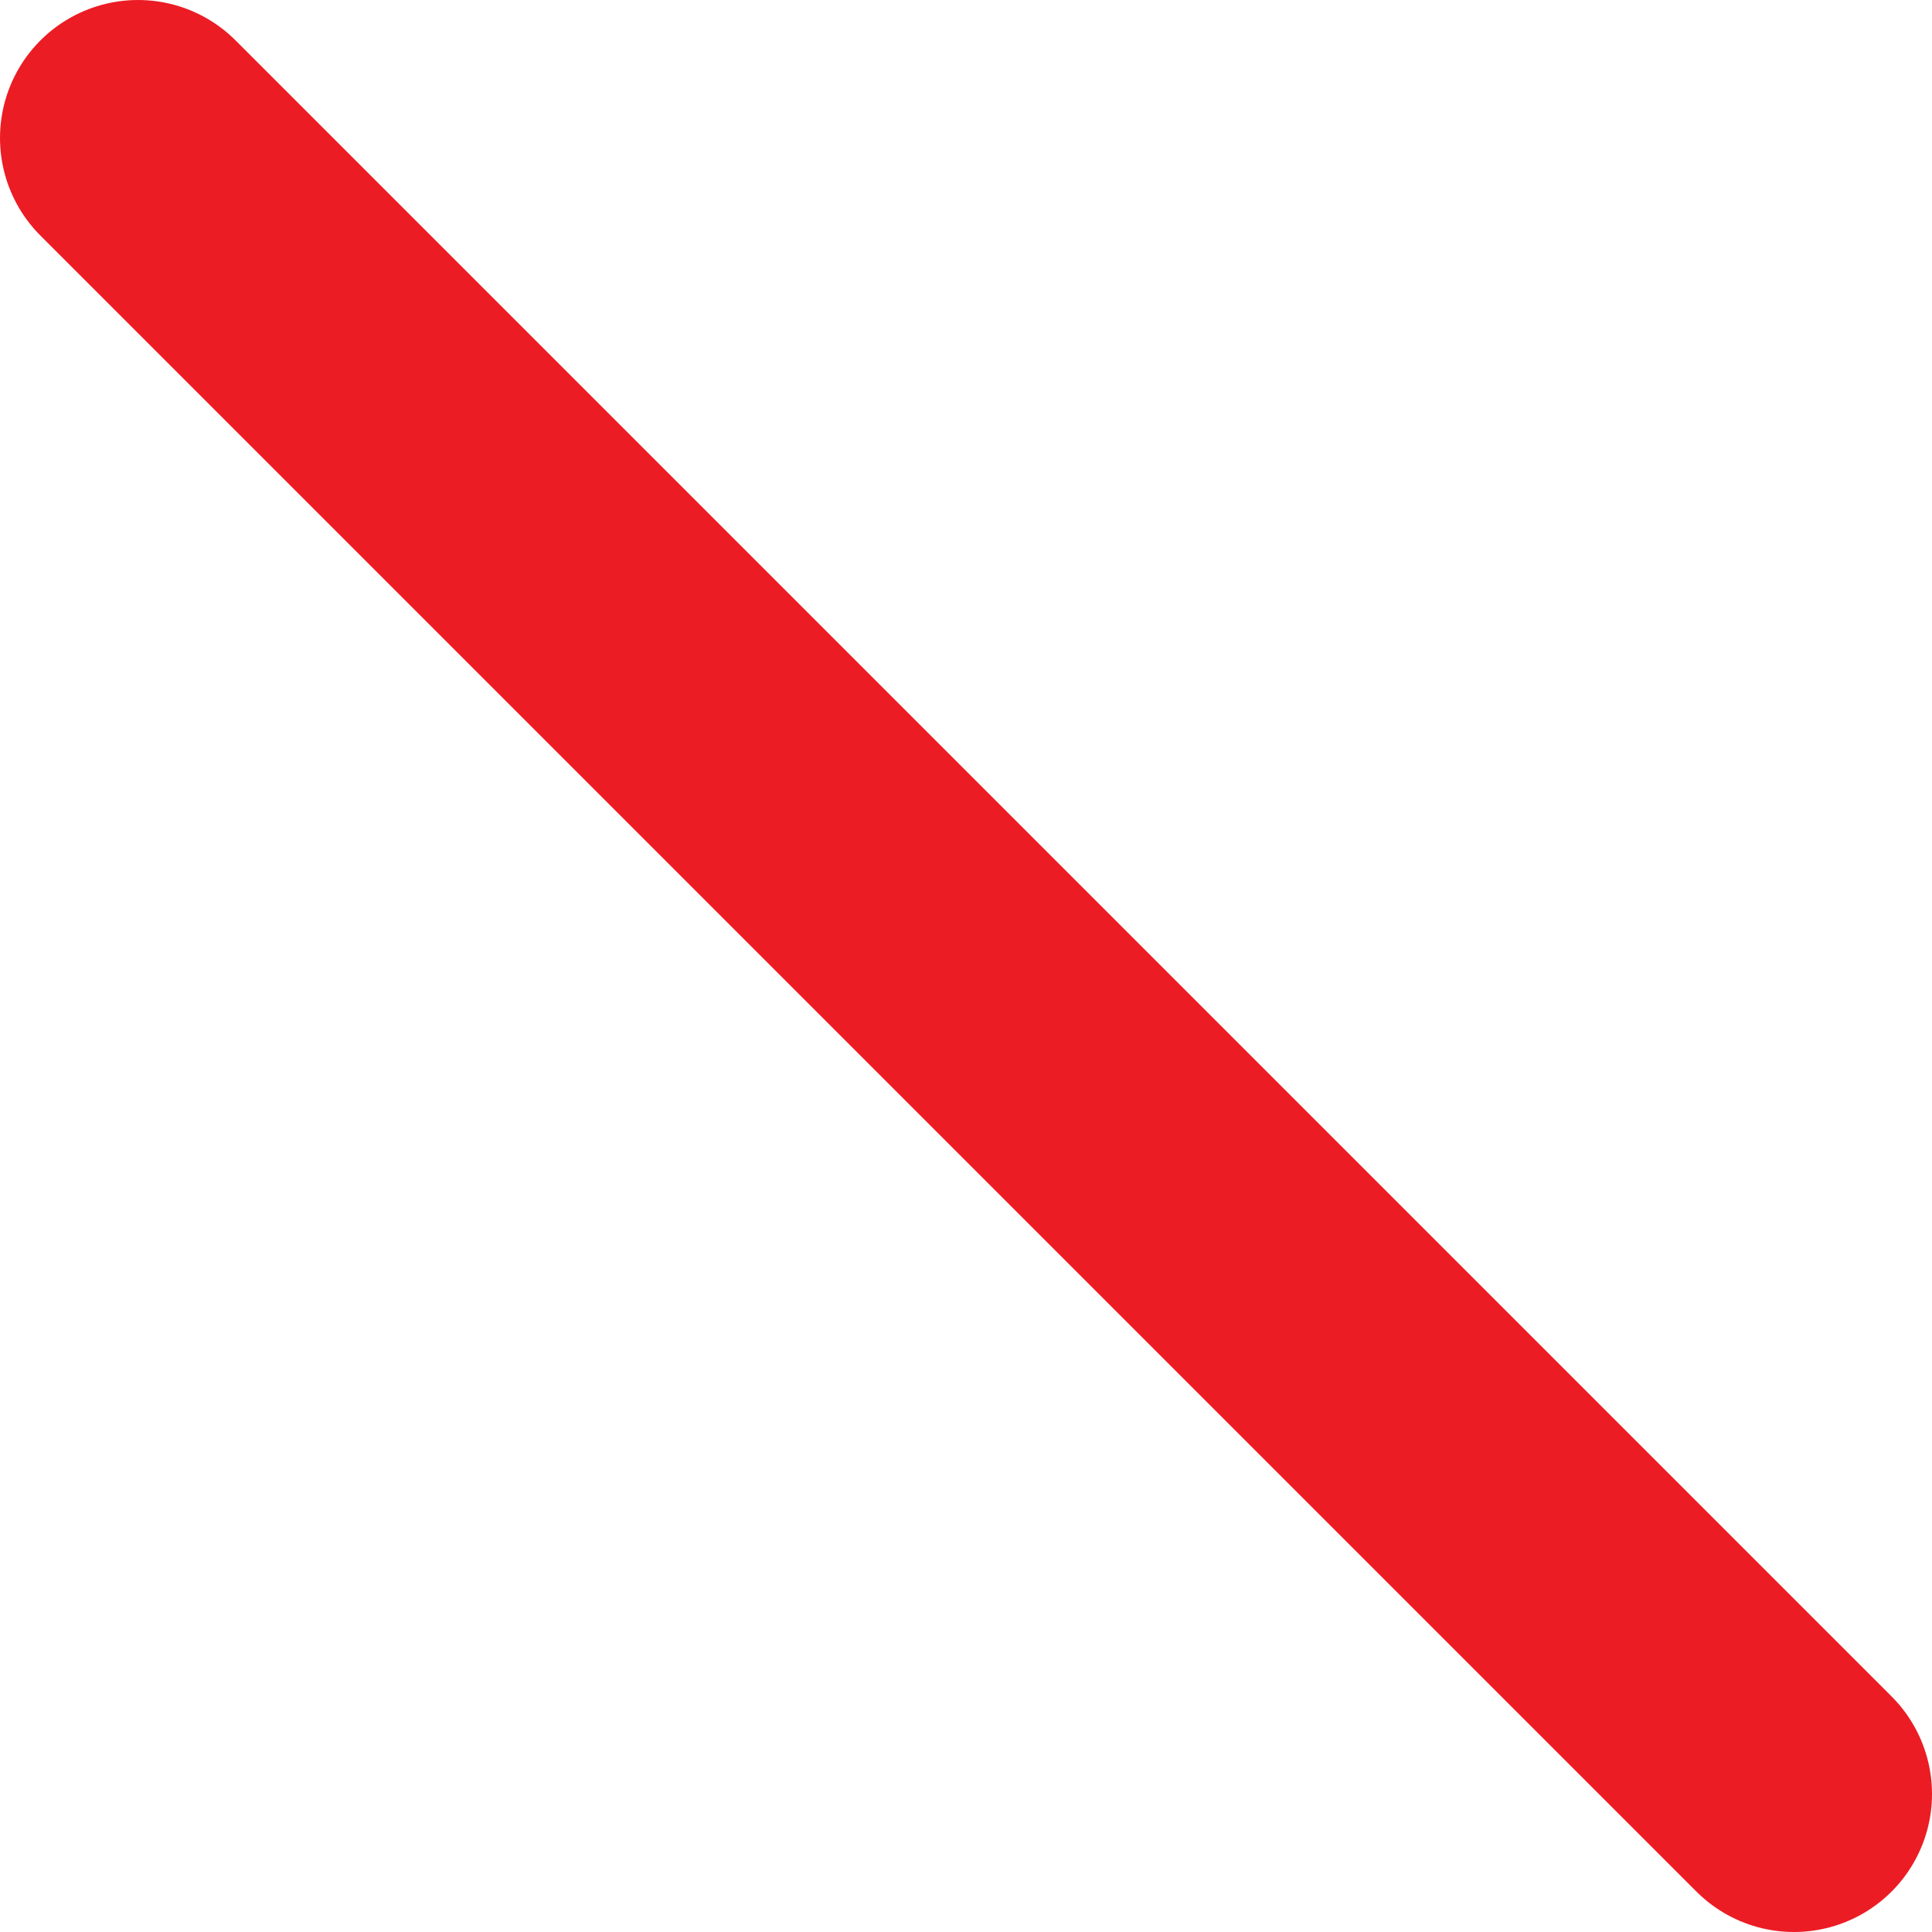 <?xml version="1.0" encoding="utf-8"?>
<svg xmlns="http://www.w3.org/2000/svg" fill="none" height="100%" overflow="visible" preserveAspectRatio="none" style="display: block;" viewBox="0 0 14 14" width="100%">
<path d="M1 1L13 13" id="Vector" stroke="#EC1C24" stroke-linecap="round" stroke-width="2"/>
</svg>
